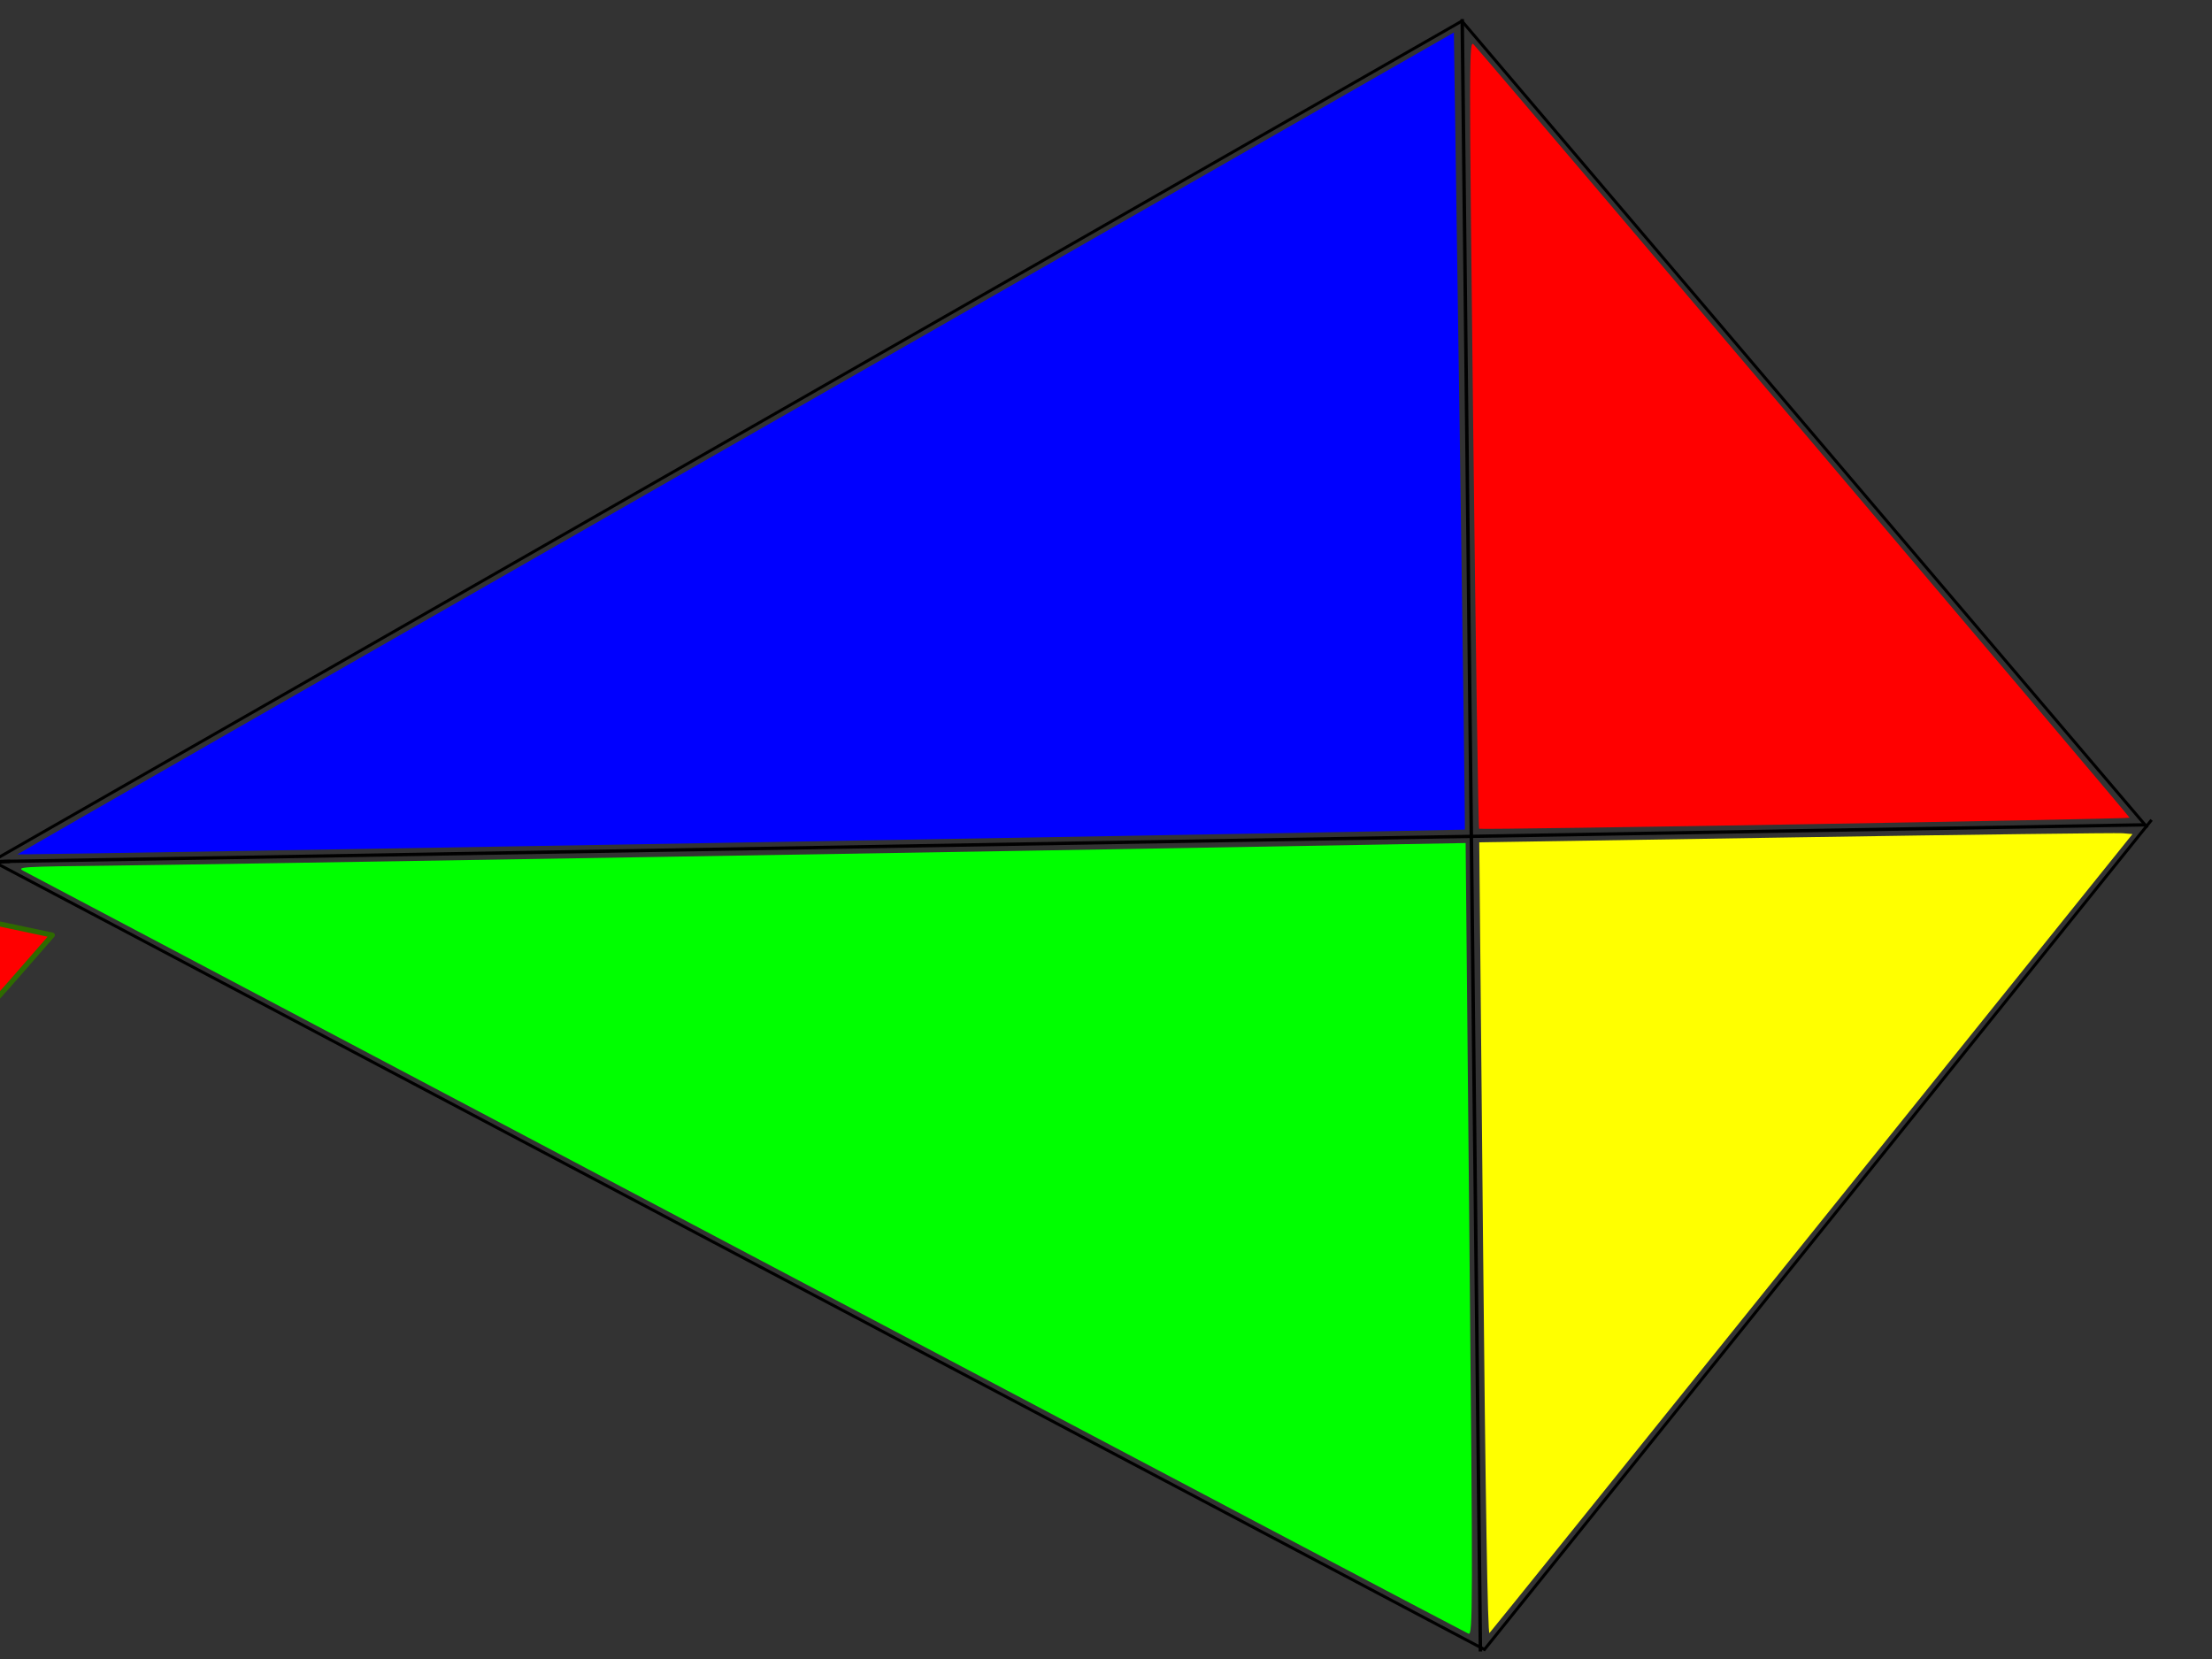 <?xml version="1.0"?><svg width="640" height="480" xmlns="http://www.w3.org/2000/svg">
 <rect width="100%" height="100%" fill="#333333" stroke="none"/>
 <g>
  <title>Layer 1</title>
  <g id="layer1"/>
  <g id="layer2" transform="rotate(89.457 236.561,297.827) ">
   <path d="m179.623,-88.686l238.181,195.282l-232.114,429.382" id="path2412" stroke-width="0.86px" stroke="#000000" fill-rule="evenodd" fill="none"/>
   <path d="m181.836,-87.458l-235.234,196.109l238.192,426.026" id="path2414" stroke-width="0.857px" stroke="#000000" fill-rule="evenodd" fill="none"/>
   <path d="m-53.962,108.559l472.337,-0.788" id="path2416" stroke-width="1px" stroke="#000000" fill-rule="evenodd" fill="none"/>
   <path d="m181.023,-86.935l4.731,621.116" id="path2418" stroke-miterlimit="4" stroke-width="0.965" stroke="#000000" fill-rule="evenodd" fill="none"/>
   <path d="m185.755,530.986c-0.047,16.585 12.283,34.41 28.388,47.286c22.563,18.041 55.753,26.146 83.585,33.101c30.745,7.682 60.302,6.379 91.471,12.61c56.359,11.266 66.015,6.847 119.859,28.372" id="path3210" stroke-width="1px" stroke="#000000" fill-rule="evenodd" fill="none"/>
   <path id="path3212" d="m236.221,545.172l-18.567,6.137l-18.65,5.881l3.966,-19.139l4.229,-19.082l14.601,13.002l14.42,13.202z" stroke-miterlimit="4" stroke-linejoin="round" stroke-width="1.465" stroke="#2e6a00" fill="#ff0000"/>
   <path id="path3214" d="m195.296,598.702l-16.563,-10.392l-16.418,-10.619l17.286,-9.14l17.41,-8.901l-0.723,19.531l-0.992,19.52z" stroke-miterlimit="4" stroke-linejoin="round" stroke-width="1.465" stroke="#2e6a00" fill="#ff0000"/>
   <path d="m280.38,581.425l-18.567,6.137l-18.649,5.881l3.966,-19.139l4.229,-19.082l14.601,13.002l14.42,13.202z" id="path3216" stroke-miterlimit="4" stroke-linejoin="round" stroke-width="1.465" stroke="#2e6a00" fill="#008080"/>
   <path d="m239.454,634.955l-16.563,-10.392l-16.418,-10.618l17.286,-9.14l17.41,-8.901l-0.723,19.532l-0.992,19.52z" id="path3218" stroke-miterlimit="4" stroke-linejoin="round" stroke-width="1.465" stroke="#2e6a00" fill="#008080"/>
   <path d="m332.861,588.56l-16.488,10.509l-16.632,10.281l-0.862,-19.526l-0.592,-19.536l17.35,9.017l17.224,9.255z" id="path3222" stroke-miterlimit="4" stroke-linejoin="round" stroke-width="1.465" stroke="#2e6a00" fill="#0000ff"/>
   <path d="m306.352,650.501l-18.61,-6.005l-18.525,-6.261l14.508,-13.105l14.688,-12.904l4.101,19.11l3.838,19.165z" id="path3224" stroke-miterlimit="4" stroke-linejoin="round" stroke-width="1.465" stroke="#2e6a00" fill="#0000ff"/>
   <path d="m394.254,595.916l-15.914,11.359l-16.069,11.139l-1.886,-19.454l-1.617,-19.478l17.8,8.095l17.687,8.339z" id="path3226" stroke-miterlimit="4" stroke-linejoin="round" stroke-width="1.465" stroke="#d83900" fill="#ffff00"/>
   <path d="m371.033,659.161l-18.899,-5.021l-18.828,-5.281l13.8,-13.848l13.99,-13.657l5.099,18.869l4.839,18.937z" id="path3228" stroke-miterlimit="4" stroke-linejoin="round" stroke-width="1.465" stroke="#d83900" fill="#ffff00"/>
   <path id="path3230" d="m457.545,611.396l-17.137,9.416l-17.265,9.179l0.41,-19.541l0.679,-19.533l16.727,10.125l16.586,10.354z" stroke-miterlimit="4" stroke-linejoin="round" stroke-width="1.465" stroke="#2e6a00" fill="#ff0000"/>
   <path id="path3232" d="m427.065,671.484l-18.18,-7.201l-18.079,-7.451l15.329,-12.135l15.496,-11.923l2.85,19.336l2.584,19.374z" stroke-miterlimit="4" stroke-linejoin="round" stroke-width="1.465" stroke="#2e6a00" fill="#ff0000"/>
   <path d="m527.085,630.81l-18.566,6.137l-18.65,5.881l3.966,-19.139l4.229,-19.083l14.601,13.002l14.42,13.202z" id="path3234" stroke-miterlimit="4" stroke-linejoin="round" stroke-width="1.465" stroke="#2e6a00" fill="#008080"/>
   <path d="m486.159,684.34l-16.563,-10.392l-16.418,-10.619l17.286,-9.14l17.41,-8.901l-0.723,19.532l-0.992,19.52z" id="path3236" stroke-miterlimit="4" stroke-linejoin="round" stroke-width="1.465" stroke="#2e6a00" fill="#008080"/>
   <path d="m-46.57,105.316c7.821,-6.858 225.316,-187.842 225.502,-187.647c0.389,0.406 1.782,187.781 1.4,188.221c-0.188,0.217 -51.677,0.491 -114.419,0.609c-109.251,0.205 -114.009,0.155 -112.483,-1.182l-0,0z" id="path3171" stroke-miterlimit="4" stroke-linejoin="round" stroke-width="0" stroke="#d83900" fill="#ff0000"/>
   <path d="m183.687,14.272c-0.313,-50.39 -0.445,-92.918 -0.294,-94.508l0.275,-2.89l114.301,93.722c62.866,51.547 114.655,94.076 115.088,94.508c0.523,0.523 -37.678,0.786 -114.008,0.786l-114.794,0l-0.569,-91.618z" id="path3173" stroke-miterlimit="4" stroke-linejoin="round" stroke-width="0" stroke="#d83900" fill="#ffff00"/>
   <path d="m66.76,320.017l-116.855,-209.005l115.241,-0.589c63.382,-0.324 115.311,-0.502 115.399,-0.394c0.193,0.237 3.394,418.615 3.206,418.838c-0.073,0.087 -52.719,-93.895 -116.991,-208.849l0,0l0,0z" id="path3175" stroke-miterlimit="4" stroke-linejoin="round" stroke-width="0" stroke="#d83900" fill="#0000ff"/>
   <path d="m187.253,501.914c-0.023,-22.92 -1.787,-271.303 -2.596,-365.485l-0.229,-26.599l114.635,0c107.464,0 114.603,0.084 114.122,1.337c-0.282,0.735 -50.658,94.097 -111.946,207.47c-61.288,113.373 -112.001,207.197 -112.695,208.497c-1.179,2.208 -1.264,0.541 -1.29,-25.219l0,0z" id="path3177" stroke-miterlimit="4" stroke-linejoin="round" stroke-width="0" stroke="#d83900" fill="#00ff00"/>
  </g>
 </g>
</svg>